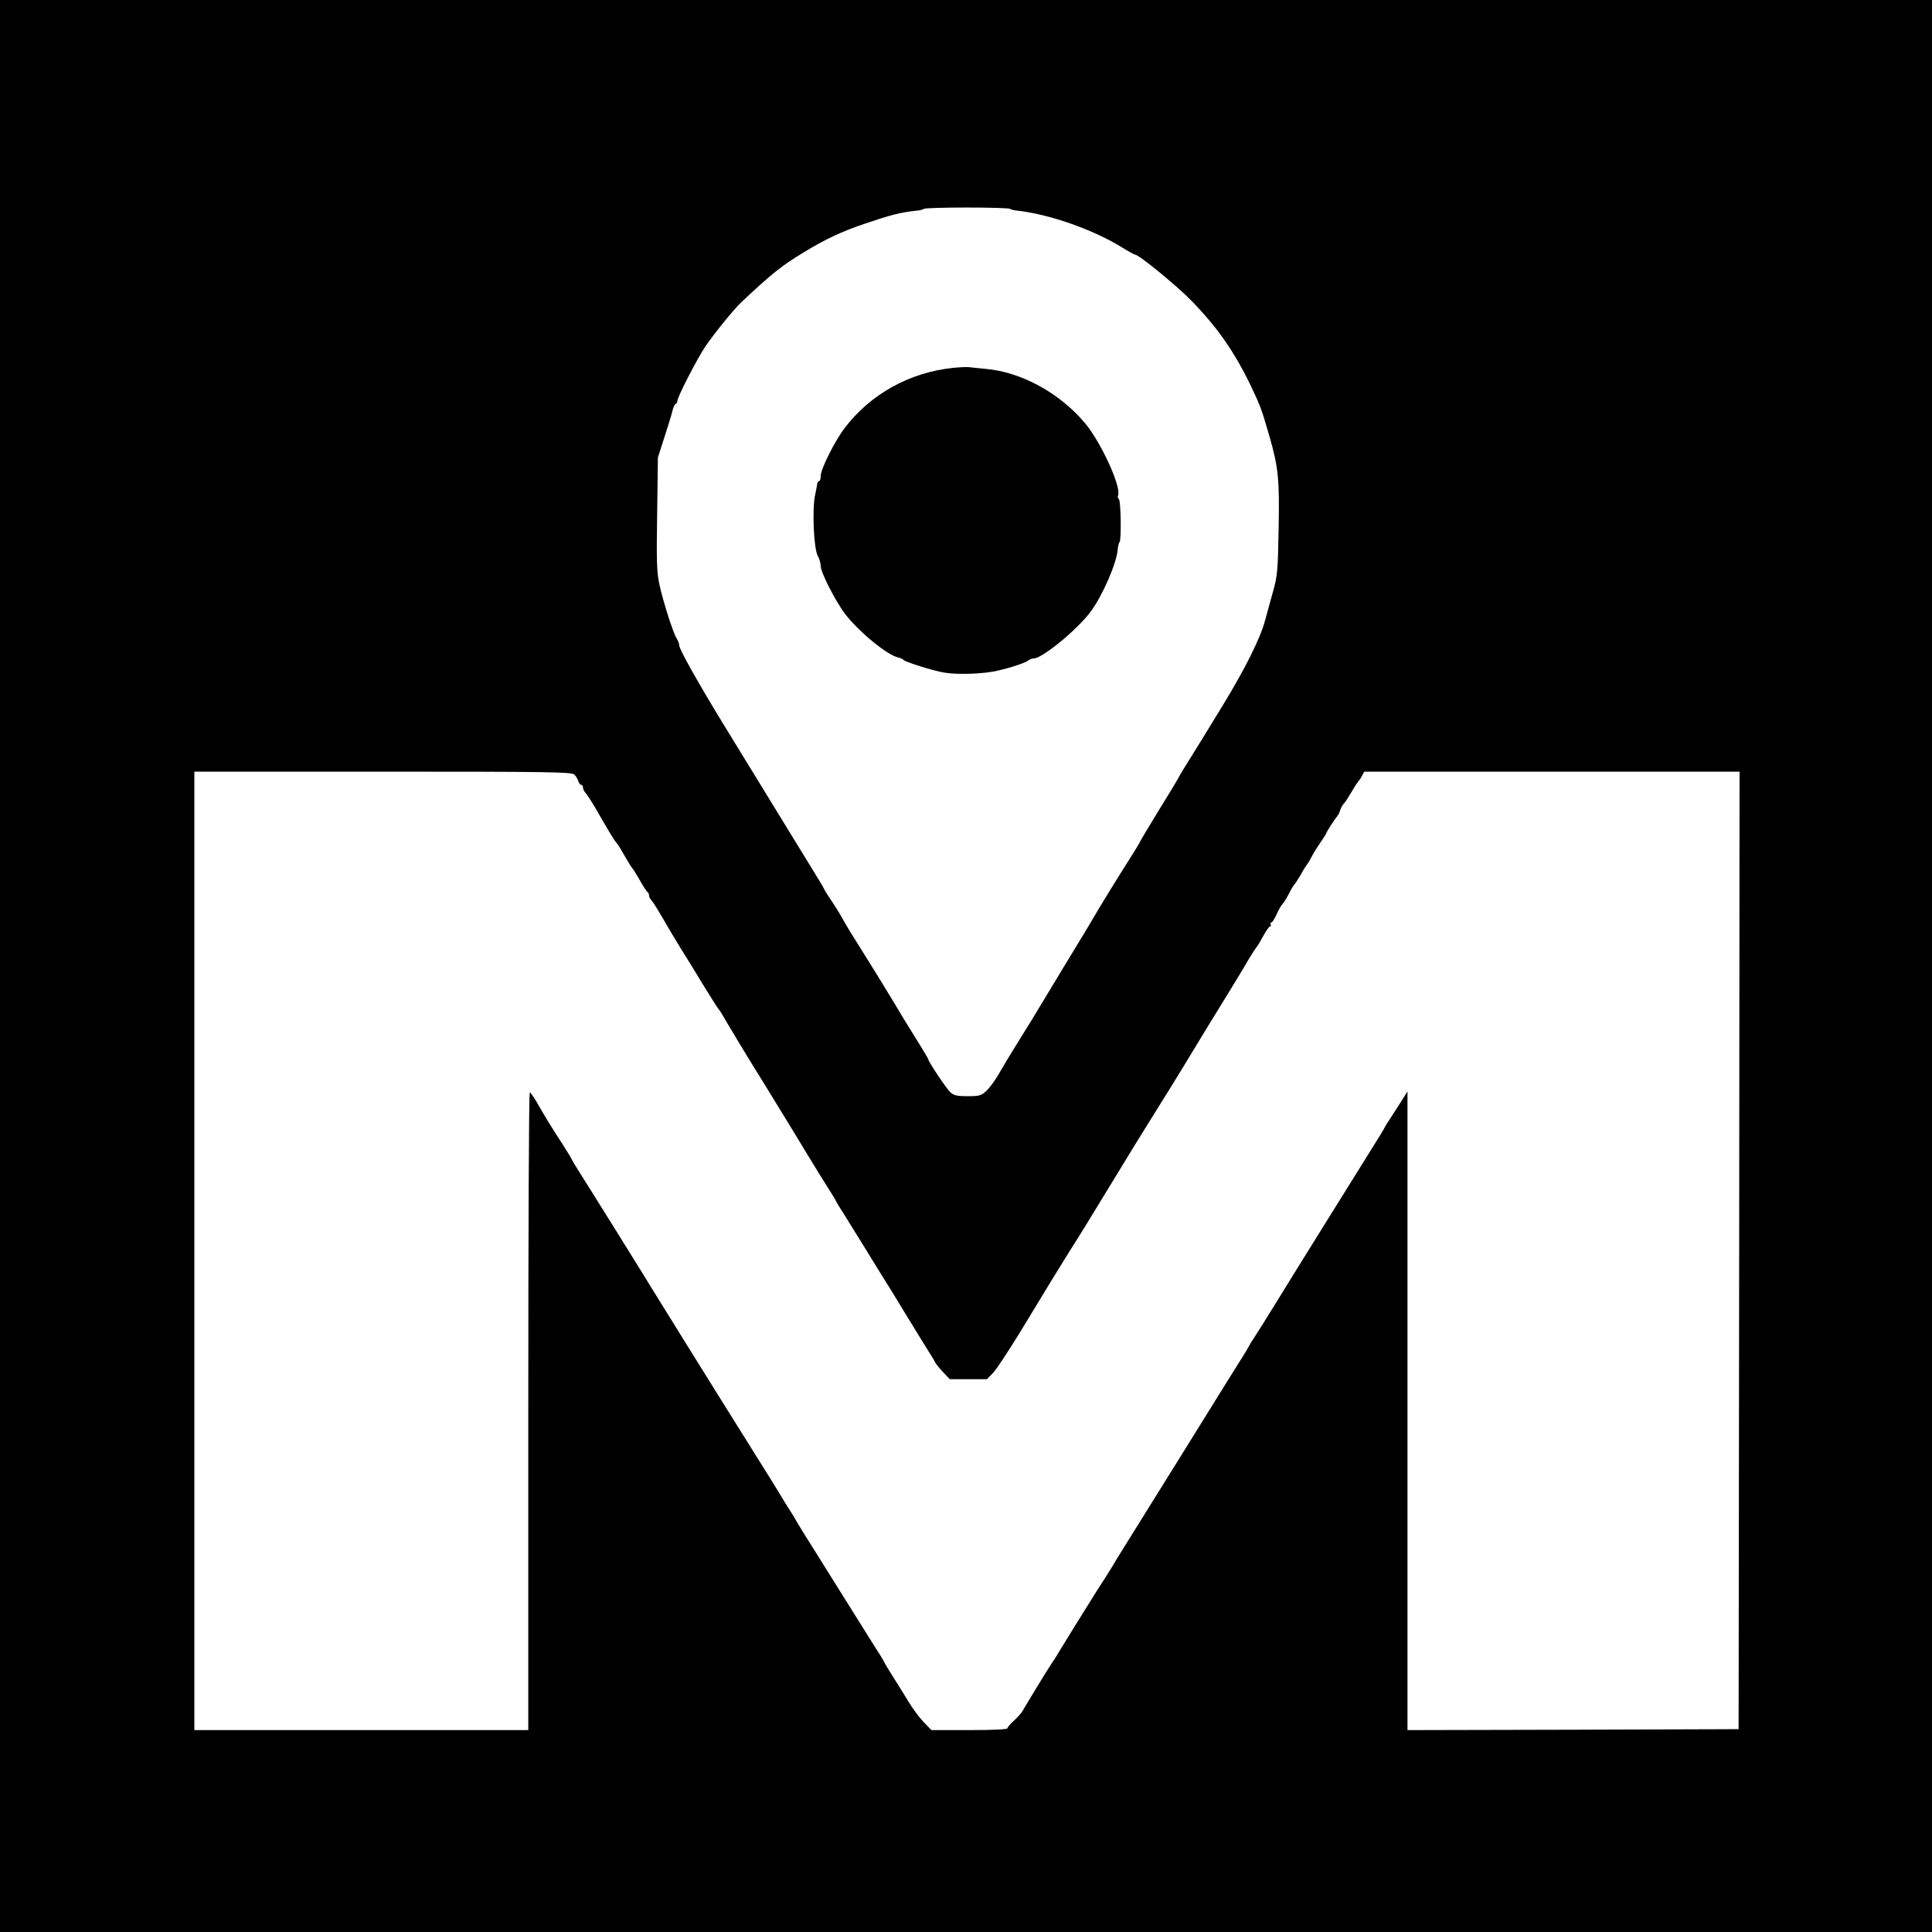 <?xml version="1.0" standalone="no"?>
<!DOCTYPE svg PUBLIC "-//W3C//DTD SVG 20010904//EN"
 "http://www.w3.org/TR/2001/REC-SVG-20010904/DTD/svg10.dtd">
<svg version="1.0" xmlns="http://www.w3.org/2000/svg"
 width="1024pt" height="1024pt" viewBox="0 0 1024 1024"
 preserveAspectRatio="xMidYMid meet">
<g transform="translate(0,1024) scale(0.1,-0.1)"
fill="#000000" stroke="none">
<path d="M0 5120 l0 -5120 5120 0 5120 0 0 5120 0 5120 -5120 0 -5120 0 0
-5120z m5353 4013 c4 -3 19 -7 34 -9 167 -17 401 -98 556 -193 37 -23 70 -41
74 -41 19 0 210 -156 289 -235 145 -147 237 -279 326 -465 50 -105 55 -120 97
-265 47 -164 53 -226 48 -490 -4 -221 -6 -247 -31 -335 -14 -52 -33 -119 -41
-149 -25 -94 -105 -254 -220 -443 -61 -101 -176 -287 -197 -320 -15 -24 -31
-50 -35 -58 -3 -8 -53 -91 -110 -183 -57 -93 -103 -170 -103 -173 0 -2 -24
-41 -53 -87 -44 -68 -163 -261 -202 -329 -5 -10 -71 -118 -145 -240 -74 -122
-139 -230 -145 -240 -5 -9 -41 -68 -80 -130 -38 -62 -74 -120 -80 -130 -5 -9
-25 -43 -44 -75 -18 -31 -47 -70 -63 -85 -27 -25 -37 -28 -99 -28 -59 0 -74 4
-93 22 -22 21 -116 162 -116 174 0 4 -60 102 -130 214 -5 8 -29 49 -54 90 -49
81 -93 153 -182 295 -32 50 -68 109 -81 133 -13 24 -40 69 -61 100 -21 31 -42
64 -45 72 -4 8 -16 29 -26 45 -42 68 -204 333 -515 840 -132 217 -226 384
-226 405 0 9 -6 24 -13 35 -18 27 -71 191 -92 287 -14 65 -16 121 -12 375 l4
298 32 100 c18 55 38 119 44 143 5 23 14 42 19 42 4 0 8 7 8 15 0 20 107 228
150 291 50 72 149 194 189 232 163 153 213 193 335 267 114 69 198 108 316
148 144 49 191 61 283 71 15 1 30 6 34 9 3 4 106 7 228 7 122 0 225 -3 228 -7z
m-2309 -2998 c8 -8 18 -24 21 -35 3 -11 11 -20 16 -20 5 0 9 -6 9 -14 0 -8 6
-21 13 -28 7 -7 31 -44 53 -81 69 -121 105 -180 114 -187 4 -3 21 -32 40 -65
19 -33 37 -62 40 -65 4 -3 22 -32 41 -65 18 -33 37 -61 41 -63 4 -2 8 -10 8
-17 0 -8 6 -20 13 -27 7 -7 32 -47 56 -88 23 -41 66 -113 95 -160 30 -47 86
-139 126 -205 41 -66 76 -122 80 -125 3 -3 22 -32 40 -65 19 -33 110 -184 204
-335 93 -151 196 -320 229 -375 33 -55 79 -129 102 -165 23 -36 45 -72 48 -80
4 -8 20 -34 35 -57 15 -24 69 -111 121 -195 51 -84 101 -164 110 -178 9 -14
57 -92 106 -173 50 -81 102 -167 117 -190 15 -23 31 -49 34 -57 4 -8 23 -32
42 -52 l36 -38 99 0 98 0 33 34 c18 19 79 112 137 206 57 94 135 221 172 283
38 62 79 128 91 147 22 34 79 126 103 165 7 11 31 52 55 90 23 39 47 77 53 87
128 211 181 296 251 408 46 74 106 170 132 213 86 143 193 317 273 447 32 52
73 120 90 150 18 30 36 57 39 60 4 3 19 29 35 58 15 28 32 52 37 52 5 0 6 5 3
10 -3 6 -2 10 3 10 5 0 17 19 28 43 10 23 24 48 32 56 7 7 22 32 34 55 11 22
24 43 27 46 4 3 20 28 36 55 15 28 31 52 34 55 3 3 13 19 21 35 8 17 29 51 47
77 18 26 33 50 33 52 0 6 44 74 59 92 5 6 12 20 15 32 4 12 13 28 20 34 7 7
25 36 41 63 16 28 32 52 36 55 3 3 11 15 18 28 l12 22 994 0 995 0 -2 -2537
-3 -2538 -877 -3 -878 -2 0 1692 0 1693 -41 -65 c-23 -36 -49 -76 -58 -90 -10
-14 -20 -32 -24 -40 -4 -8 -20 -34 -35 -58 -27 -43 -524 -841 -545 -877 -25
-41 -100 -161 -116 -185 -10 -14 -20 -32 -24 -40 -4 -8 -20 -34 -35 -58 -15
-23 -142 -227 -282 -453 -291 -467 -268 -430 -340 -546 -30 -48 -57 -92 -60
-98 -3 -5 -18 -30 -34 -55 -16 -25 -43 -67 -61 -95 -39 -62 -186 -299 -200
-323 -5 -10 -19 -31 -30 -47 -11 -17 -25 -39 -32 -50 -7 -11 -34 -55 -60 -98
-26 -43 -54 -89 -61 -102 -7 -13 -28 -37 -47 -54 -19 -17 -35 -35 -35 -41 0
-6 -70 -10 -202 -10 l-201 0 -42 43 c-23 24 -59 73 -80 108 -21 35 -57 93 -80
129 -23 36 -45 72 -48 80 -4 8 -15 27 -25 42 -9 14 -89 141 -177 282 -88 141
-172 275 -187 299 -35 55 -48 76 -76 123 -12 22 -31 53 -42 69 -11 17 -29 46
-40 65 -22 37 -53 87 -194 312 -156 248 -467 750 -485 779 -18 31 -350 564
-393 631 -15 24 -31 50 -35 58 -3 8 -25 44 -48 80 -67 103 -102 161 -137 223
-18 31 -36 57 -40 57 -5 0 -8 -760 -8 -1690 l0 -1690 -885 0 -885 0 0 2540 0
2540 999 0 c877 0 1001 -2 1015 -15z"/>
<path d="M5050 8290 c-230 -24 -438 -140 -574 -320 -53 -70 -126 -217 -126
-252 0 -16 -4 -28 -8 -28 -5 0 -9 -6 -10 -12 -1 -7 -6 -35 -12 -63 -16 -73 -7
-282 14 -320 9 -16 16 -42 16 -56 0 -33 80 -189 130 -254 74 -96 226 -220 282
-230 12 -3 24 -8 27 -13 7 -10 160 -58 216 -67 69 -12 210 -7 281 10 75 17
153 43 168 57 6 4 17 8 25 8 45 0 235 156 303 250 62 84 136 254 142 327 2 19
6 36 10 40 10 10 7 221 -4 228 -5 3 -7 12 -4 19 18 46 -91 283 -175 383 -134
160 -339 272 -528 288 -37 4 -77 7 -88 9 -11 1 -49 0 -85 -4z"/>
</g>
</svg>

